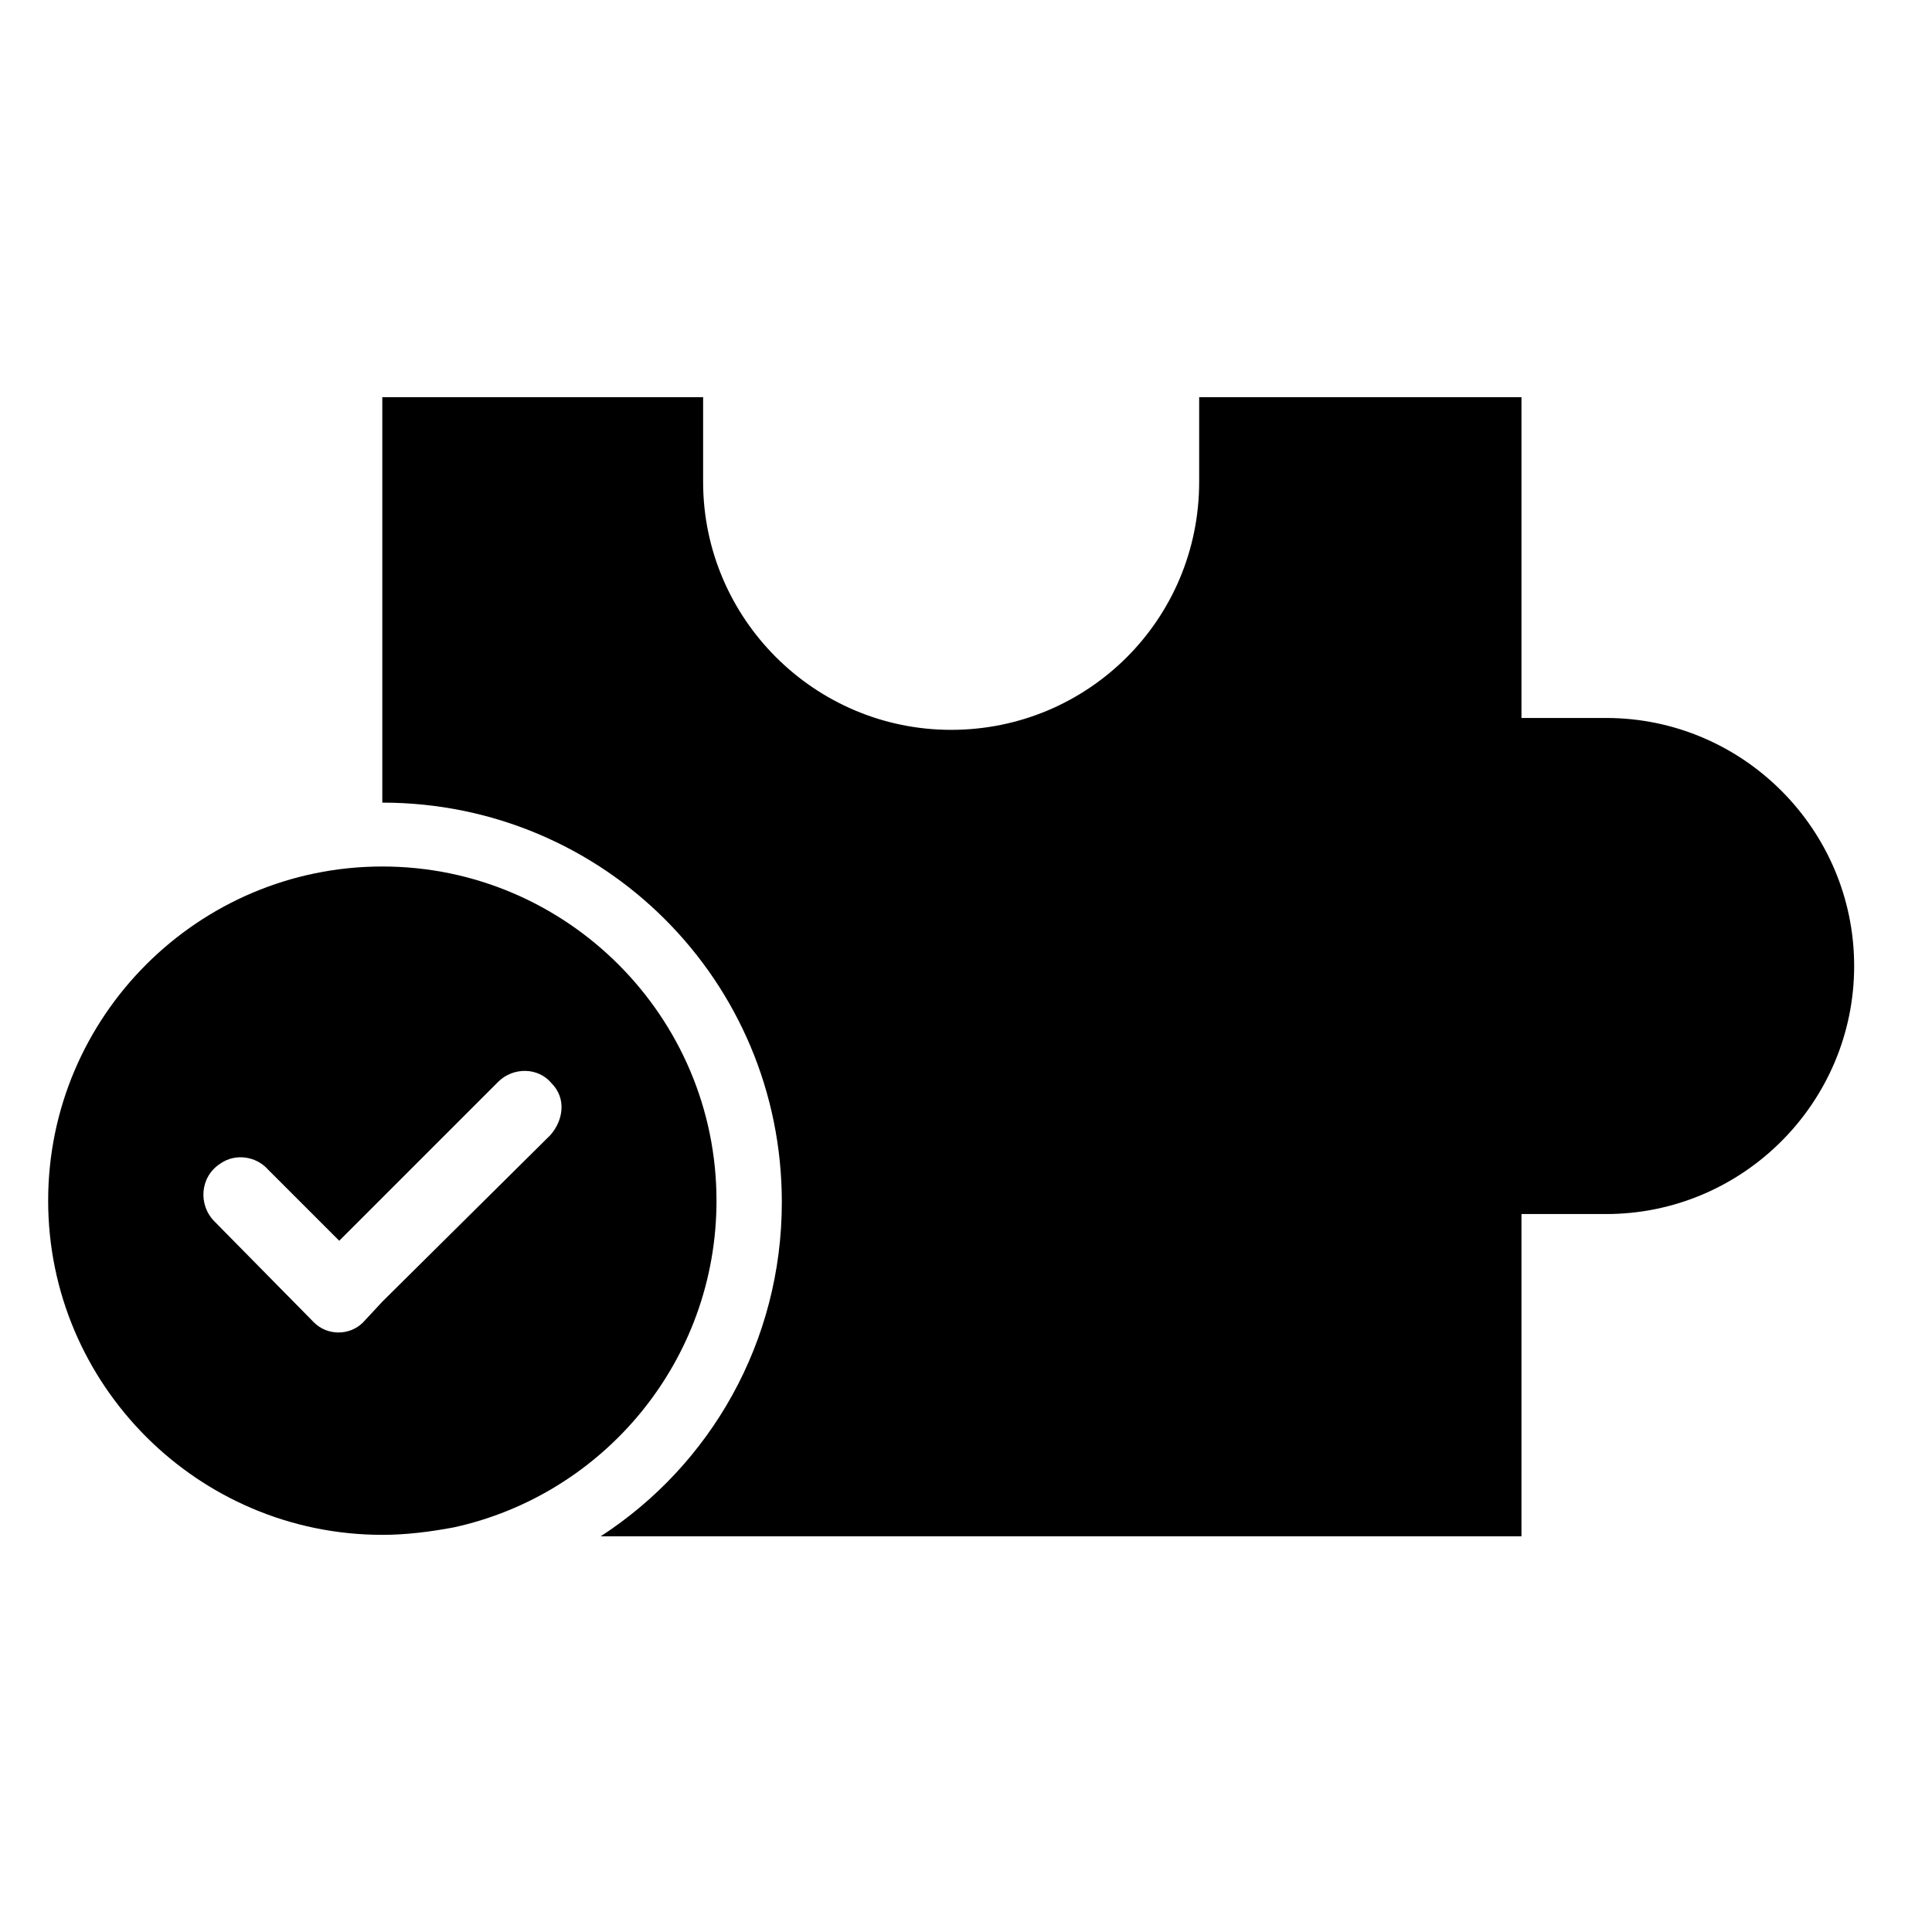 <?xml version="1.0" encoding="UTF-8"?>
<!-- Uploaded to: ICON Repo, www.svgrepo.com, Generator: ICON Repo Mixer Tools -->
<svg fill="#000000" width="800px" height="800px" version="1.1" viewBox="144 144 512 512" xmlns="http://www.w3.org/2000/svg">
 <g>
  <path d="m569.64 334.27h-22.434v-85.016h-85.414v22.434c0 36.605-29.52 65.73-65.73 65.73s-65.73-29.52-65.73-65.73v-22.434h-85.02v107.45c58.648 0 105.88 47.23 105.88 105.88 0 37-18.895 69.668-48.02 88.559h244.03l0.004-85.41h22.434c36.211 0 65.73-29.52 65.73-65.73s-29.52-65.734-65.73-65.734z"/>
  <path d="m333.88 462.19c0-48.805-39.754-88.559-88.559-88.559-48.805 0-88.559 39.754-88.559 88.559s39.754 88.559 88.559 88.559c6.297 0 12.594-0.789 18.895-1.969 39.75-8.656 69.664-44.082 69.664-86.59zm-44.086-17.32-44.477 44.086-5.117 5.508c-3.543 3.543-9.445 3.543-12.988 0l-26.371-26.766c-4.328-4.328-3.938-11.809 1.574-15.352 3.938-2.754 9.445-1.969 12.594 1.574l18.895 18.895 42.113-42.113c3.938-3.938 10.629-3.938 14.168 0.395 3.941 3.934 3.152 9.84-0.391 13.773z"/>
 </g>
</svg>